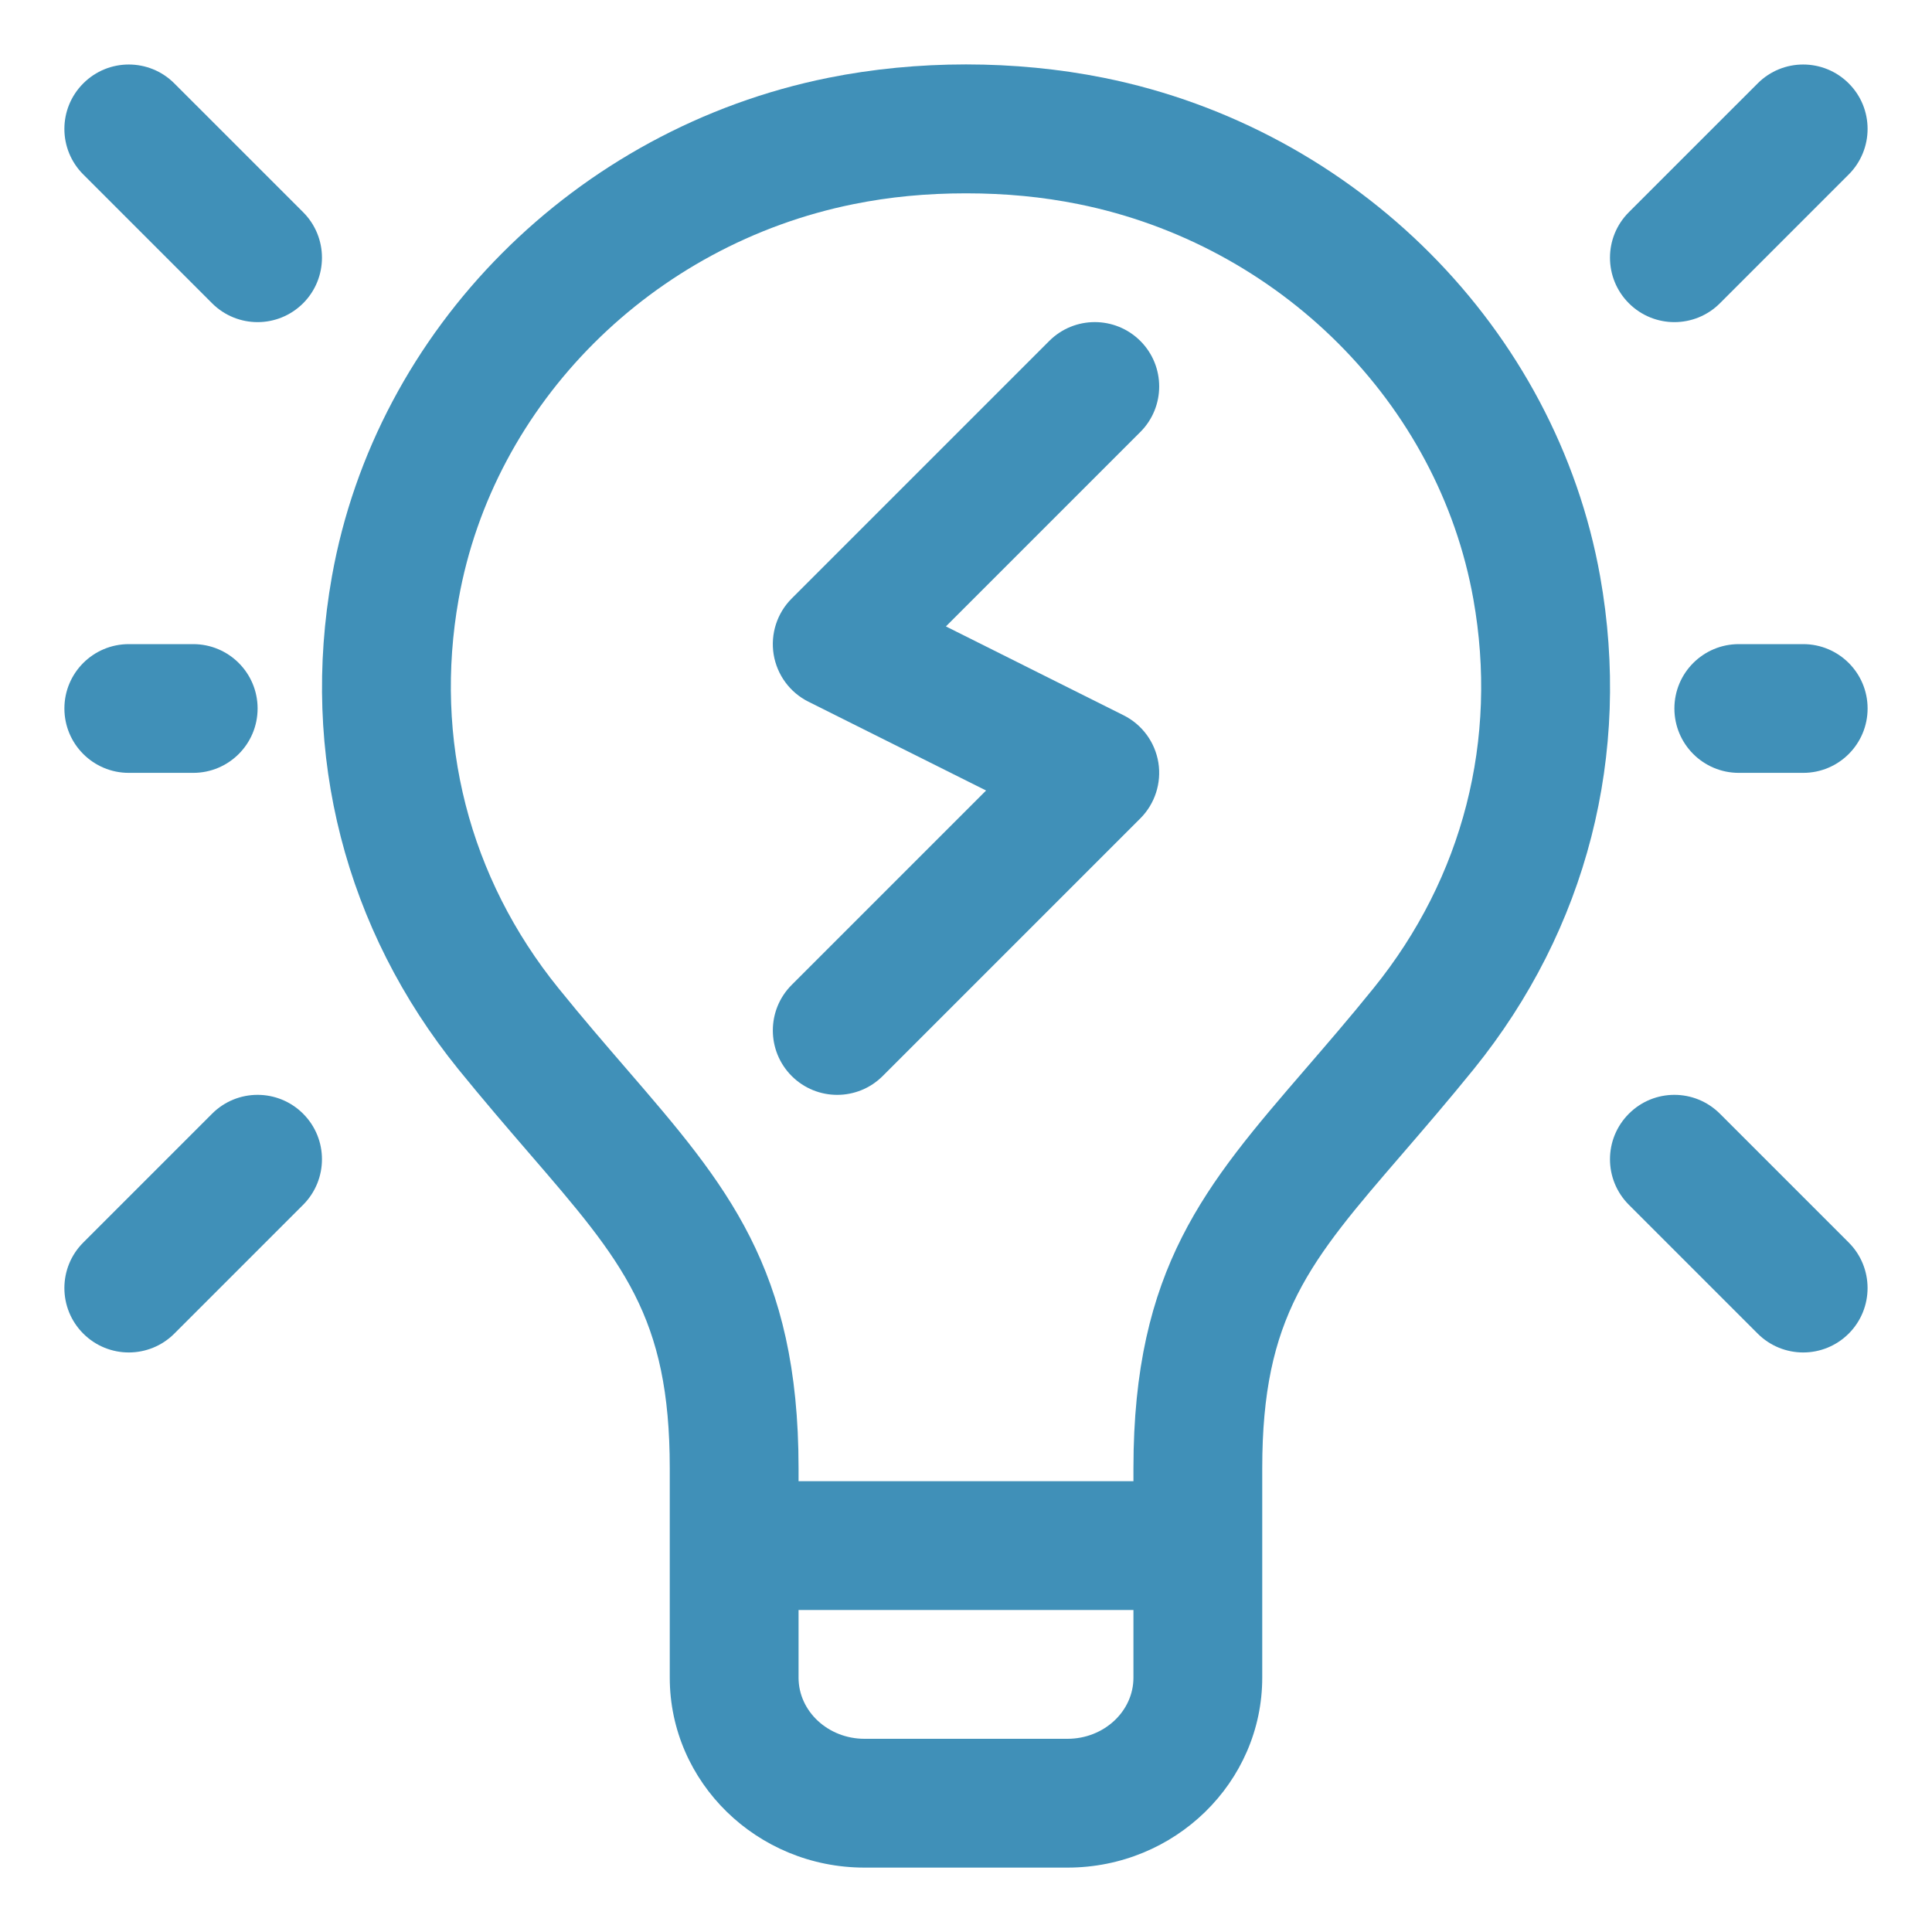 <svg xmlns="http://www.w3.org/2000/svg" width="30" height="30" viewBox="0 0 30 30" fill="none"><path d="M16.576 29H13.424C11.757 29 10.4 27.677 10.4 26.05V22.799C10.4 20.438 9.67 19.591 8.215 17.905C7.877 17.513 7.51 17.087 7.117 16.603C5.359 14.429 4.662 11.712 5.154 8.951C5.839 5.109 8.937 1.998 12.863 1.208C14.239 0.931 15.761 0.931 17.139 1.208C21.064 1.998 24.162 5.109 24.847 8.951C25.339 11.712 24.642 14.429 22.884 16.602C22.491 17.087 22.124 17.513 21.786 17.905C20.331 19.591 19.6 20.438 19.6 22.799V26.05C19.6 27.677 18.244 29 16.576 29ZM15 3.002C14.384 3.002 13.814 3.057 13.258 3.169C10.13 3.798 7.664 6.262 7.122 9.302C6.734 11.483 7.283 13.629 8.672 15.345C9.049 15.812 9.403 16.221 9.729 16.599C11.28 18.396 12.4 19.694 12.4 22.799V26.051C12.4 26.574 12.86 27 13.424 27H16.576C17.141 27 17.6 26.574 17.6 26.051V22.799C17.6 19.694 18.721 18.396 20.271 16.599C20.597 16.221 20.951 15.812 21.329 15.344C22.717 13.629 23.267 11.483 22.878 9.302C22.336 6.262 19.87 3.798 16.743 3.169C16.186 3.057 15.616 3.002 15 3.002Z" fill="#4090B8"/><path d="M18 25H12C11.448 25 11 24.552 11 24C11 23.448 11.448 23 12 23H18C18.552 23 18.999 23.448 18.999 24C18.999 24.552 18.552 25 18 25Z" fill="#4090B8"/><path d="M13 17.001C12.744 17.001 12.488 16.903 12.293 16.708C11.903 16.317 11.903 15.684 12.293 15.294L15.312 12.275L12.553 10.896C12.265 10.752 12.065 10.479 12.013 10.161C11.962 9.844 12.066 9.521 12.293 9.294L16.293 5.294C16.683 4.904 17.316 4.904 17.707 5.294C18.098 5.685 18.097 6.318 17.707 6.708L14.688 9.727L17.447 11.107C17.735 11.251 17.935 11.524 17.987 11.841C18.038 12.158 17.934 12.481 17.707 12.708L13.707 16.708C13.512 16.903 13.256 17.001 13 17.001Z" fill="#4090B8"/><path d="M26 5.002C25.744 5.002 25.488 4.904 25.293 4.709C24.902 4.318 24.902 3.685 25.293 3.295L27.293 1.295C27.683 0.904 28.316 0.904 28.707 1.295C29.098 1.685 29.097 2.318 28.707 2.709L26.707 4.709C26.512 4.904 26.256 5.002 26 5.002Z" fill="#4090B8"/><path d="M4 5.002C3.744 5.002 3.488 4.904 3.293 4.709L1.293 2.709C0.902 2.318 0.902 1.686 1.293 1.295C1.683 0.904 2.316 0.904 2.707 1.295L4.707 3.295C5.097 3.685 5.097 4.318 4.707 4.709C4.511 4.904 4.256 5.002 4 5.002Z" fill="#4090B8"/><path d="M28 21.001C27.744 21.001 27.488 20.903 27.293 20.708L25.293 18.708C24.902 18.317 24.902 17.685 25.293 17.294C25.683 16.903 26.316 16.903 26.707 17.294L28.707 19.294C29.097 19.684 29.097 20.317 28.707 20.708C28.511 20.903 28.256 21.001 28 21.001Z" fill="#4090B8"/><path d="M2 21.001C1.744 21.001 1.488 20.903 1.293 20.708C0.902 20.317 0.902 19.684 1.293 19.294L3.293 17.294C3.683 16.903 4.316 16.903 4.707 17.294C5.097 17.684 5.097 18.317 4.707 18.708L2.707 20.708C2.512 20.903 2.256 21.001 2 21.001Z" fill="#4090B8"/><path d="M3 12.001H2C1.448 12.001 1 11.554 1 11.001C1 10.449 1.448 10.002 2 10.002H3C3.552 10.002 4 10.449 4 11.001C4 11.554 3.552 12.001 3 12.001Z" fill="#4090B8"/><path d="M28 12.001H27C26.448 12.001 26 11.554 26 11.001C26 10.449 26.448 10.002 27 10.002H28C28.552 10.002 29 10.449 29 11.001C29 11.554 28.552 12.001 28 12.001Z" fill="#4090B8"/></svg>